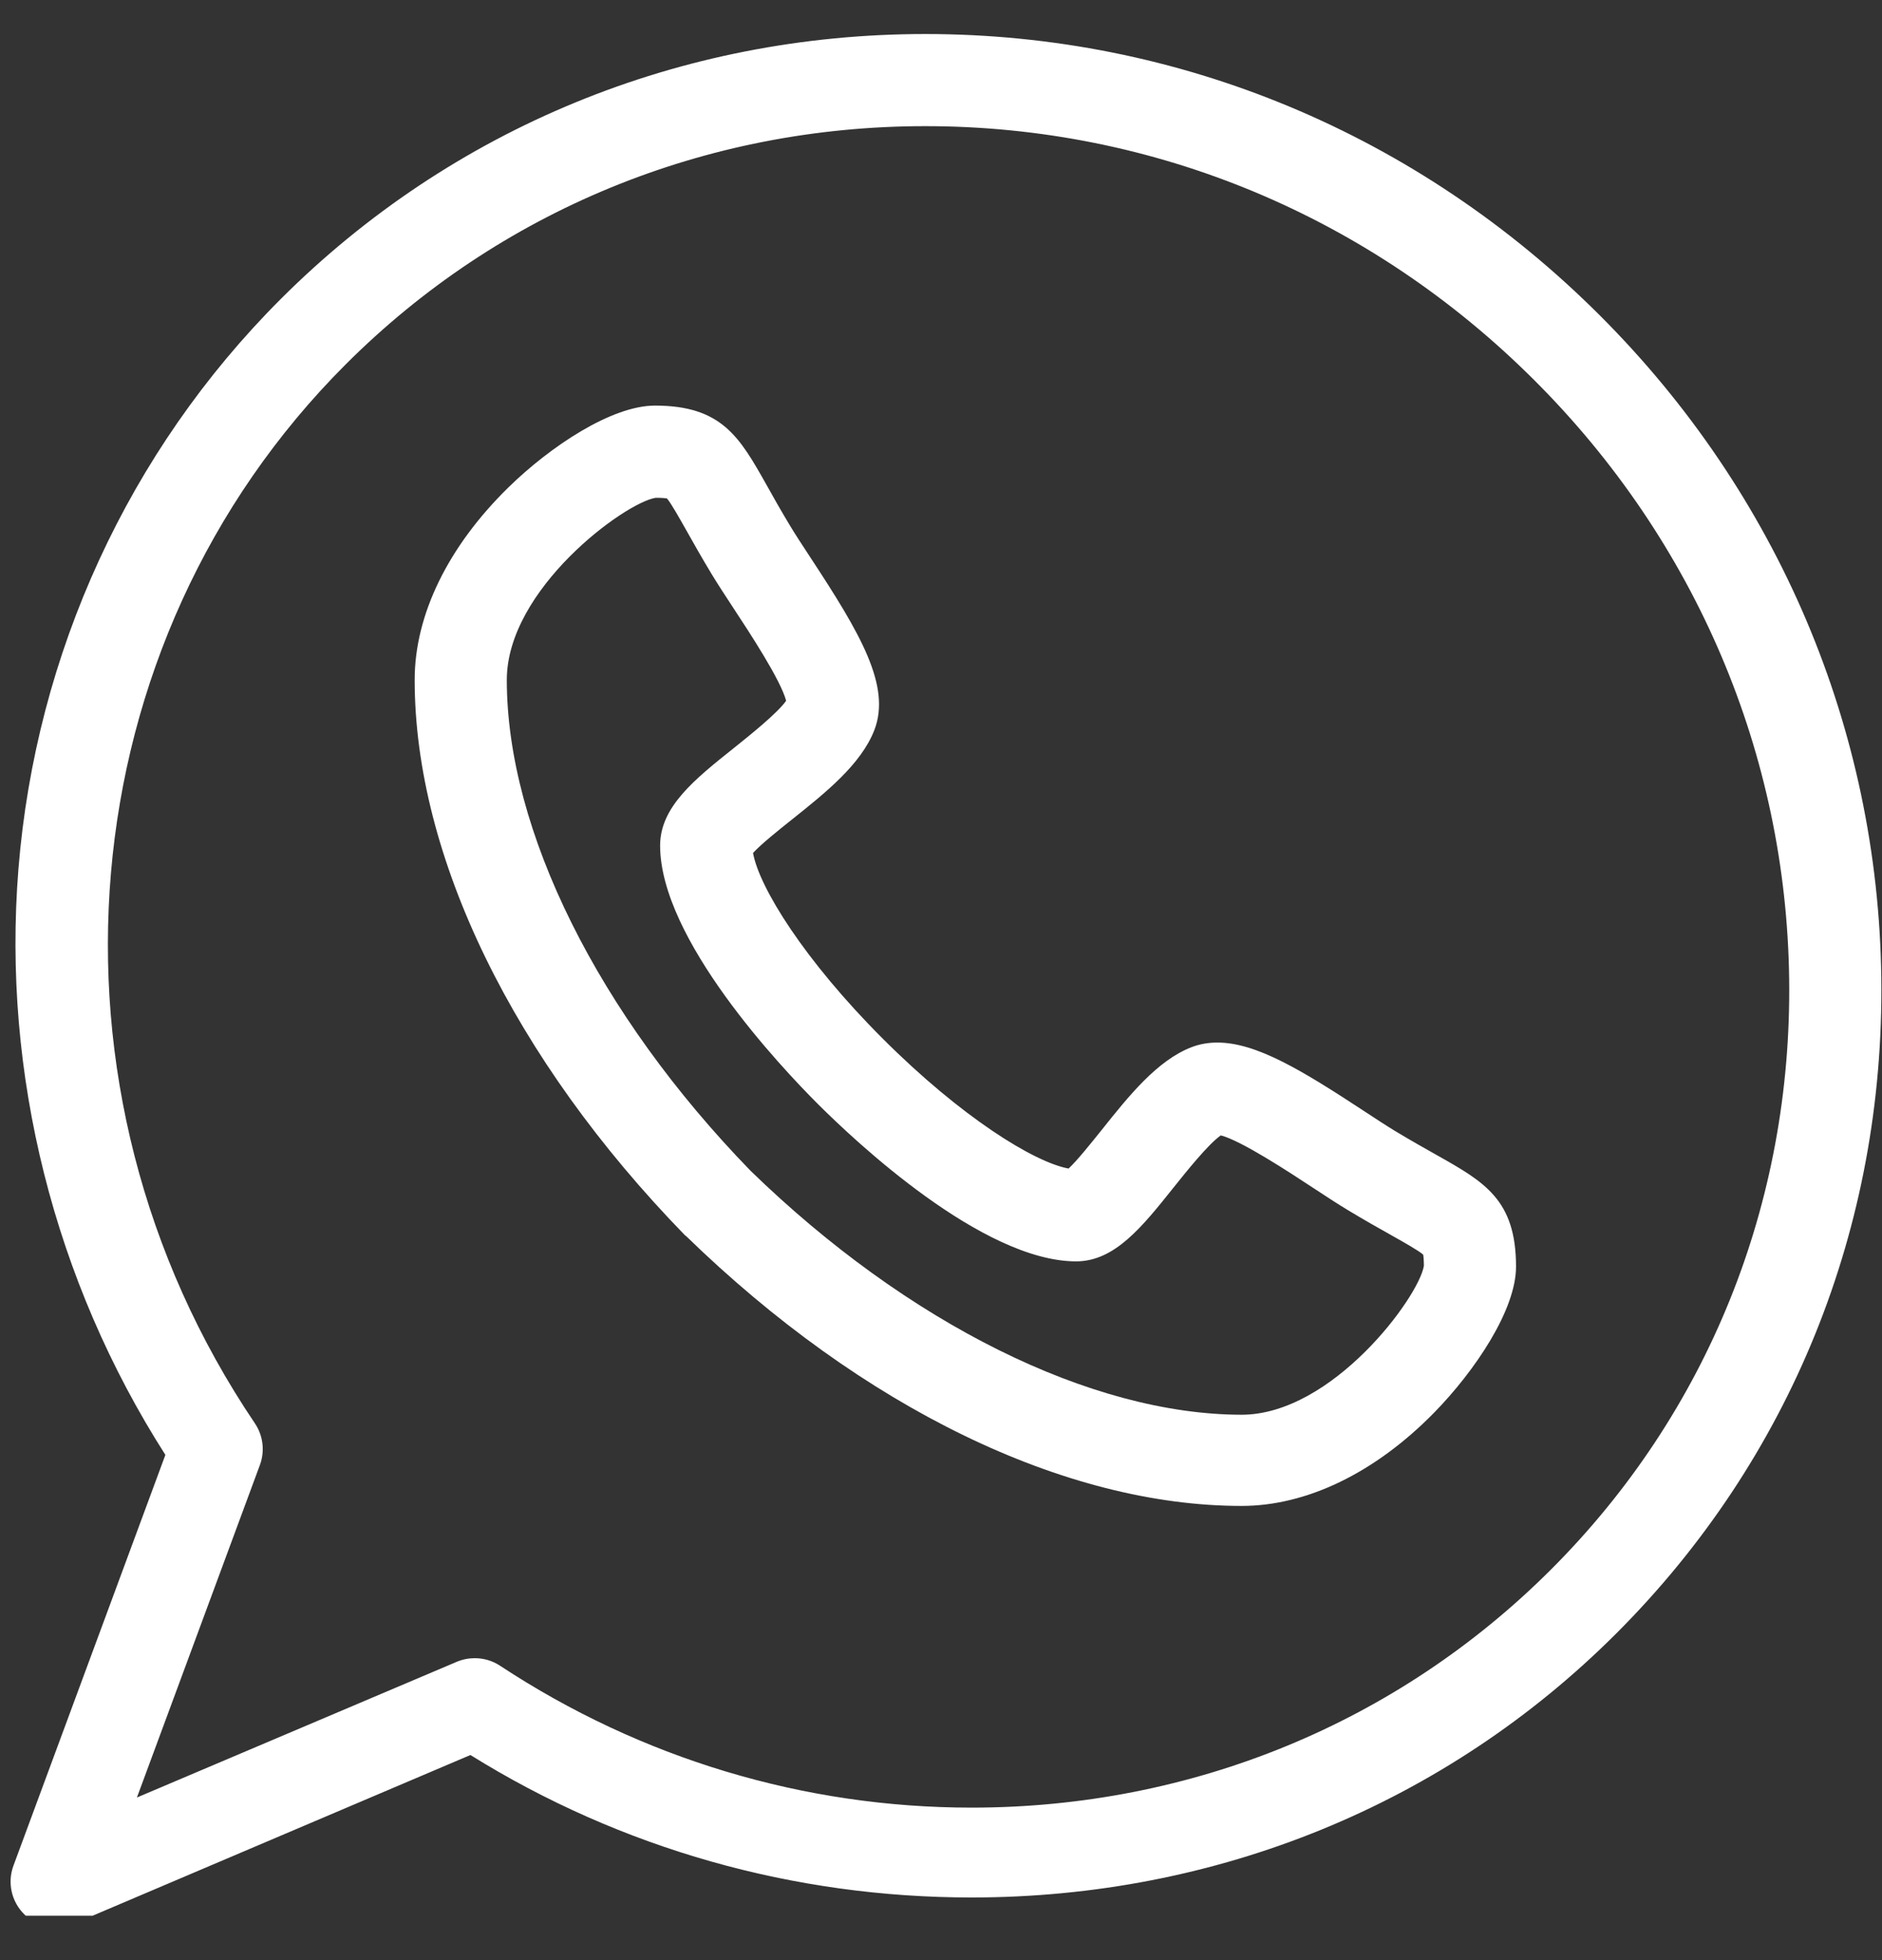 <svg width="24" height="25" viewBox="0 0 24 25" fill="none" xmlns="http://www.w3.org/2000/svg">
<rect x="0" y="0" width="24" height="25" fill="#333333" stroke="none"/>
<g clip-path="url(#clip0_2090_69792)">
<path d="M18.318 14.73C18.169 14.646 18 14.551 17.797 14.429C17.683 14.36 17.541 14.267 17.389 14.167C16.613 13.658 16.025 13.297 15.524 13.297C15.407 13.297 15.296 13.317 15.195 13.356C14.757 13.525 14.396 13.976 14.048 14.413C13.92 14.572 13.738 14.801 13.627 14.904C13.187 14.824 12.259 14.249 11.258 13.248C10.256 12.246 9.681 11.317 9.603 10.879C9.705 10.767 9.935 10.583 10.096 10.455C10.531 10.108 10.98 9.749 11.15 9.312C11.367 8.75 10.97 8.078 10.339 7.117C10.24 6.966 10.146 6.823 10.078 6.71C9.955 6.506 9.86 6.337 9.777 6.188C9.433 5.577 9.206 5.173 8.352 5.173C7.798 5.173 7.014 5.697 6.484 6.216C5.713 6.971 5.288 7.842 5.288 8.672C5.289 10.924 6.546 13.505 8.736 15.756C8.74 15.76 8.744 15.761 8.748 15.764C10.999 17.955 13.581 19.207 15.833 19.207H15.834C16.662 19.207 17.534 18.787 18.289 18.017C18.808 17.486 19.333 16.708 19.333 16.155C19.333 15.301 18.929 15.074 18.318 14.73ZM15.834 18.044C13.915 18.042 11.575 16.88 9.573 14.934C7.627 12.931 6.464 10.591 6.463 8.673C6.463 7.512 7.969 6.409 8.362 6.349C8.443 6.349 8.485 6.354 8.505 6.357C8.557 6.417 8.66 6.601 8.753 6.765C8.836 6.913 8.94 7.098 9.072 7.317C9.152 7.45 9.252 7.601 9.357 7.762C9.557 8.066 9.958 8.677 10.025 8.938C9.912 9.098 9.561 9.378 9.363 9.537C8.856 9.941 8.418 10.291 8.418 10.785C8.419 11.978 9.957 13.608 10.428 14.079C10.899 14.55 12.528 16.087 13.724 16.088C14.215 16.087 14.563 15.651 14.966 15.146C15.125 14.947 15.407 14.594 15.568 14.481C15.829 14.548 16.441 14.95 16.745 15.15C16.905 15.255 17.057 15.355 17.19 15.435C17.409 15.567 17.594 15.671 17.742 15.754C17.905 15.846 18.09 15.95 18.149 16.002C18.153 16.022 18.157 16.064 18.158 16.144C18.097 16.538 16.994 18.042 15.834 18.044Z" fill="white"/>
<path d="M23.991 12.471C23.95 9.297 22.676 6.296 20.403 4.024C18.088 1.709 15.033 0.434 11.8 0.434C8.679 0.434 5.759 1.635 3.578 3.816C1.643 5.751 0.456 8.332 0.235 11.083C0.026 13.694 0.69 16.335 2.109 18.556L0.172 23.794C0.09 24.014 0.147 24.261 0.317 24.423C0.428 24.529 0.574 24.585 0.723 24.585C0.8 24.585 0.878 24.563 0.952 24.531L5.999 22.384C7.925 23.583 10.128 24.201 12.39 24.201H12.39C15.511 24.201 18.43 23.014 20.611 20.834C22.832 18.613 24.033 15.652 23.991 12.471ZM19.78 20.017C17.821 21.976 15.197 23.055 12.39 23.055C10.253 23.055 8.174 22.429 6.378 21.246C6.28 21.181 6.168 21.149 6.054 21.149C5.977 21.149 5.899 21.164 5.825 21.195L1.746 22.926L3.314 18.686C3.38 18.508 3.356 18.31 3.25 18.153C0.367 13.882 0.854 8.201 4.409 4.647C6.368 2.688 8.993 1.609 11.8 1.609C14.719 1.609 17.48 2.762 19.572 4.855C21.627 6.909 22.779 9.62 22.816 12.487C22.854 15.348 21.775 18.022 19.78 20.017Z" fill="white"/>
</g>
<defs>
<clipPath id="clip0_2090_69792">
<rect width="24" height="24" fill="white" transform="translate(0 0.434)"/>
</clipPath>
</defs>
</svg>

